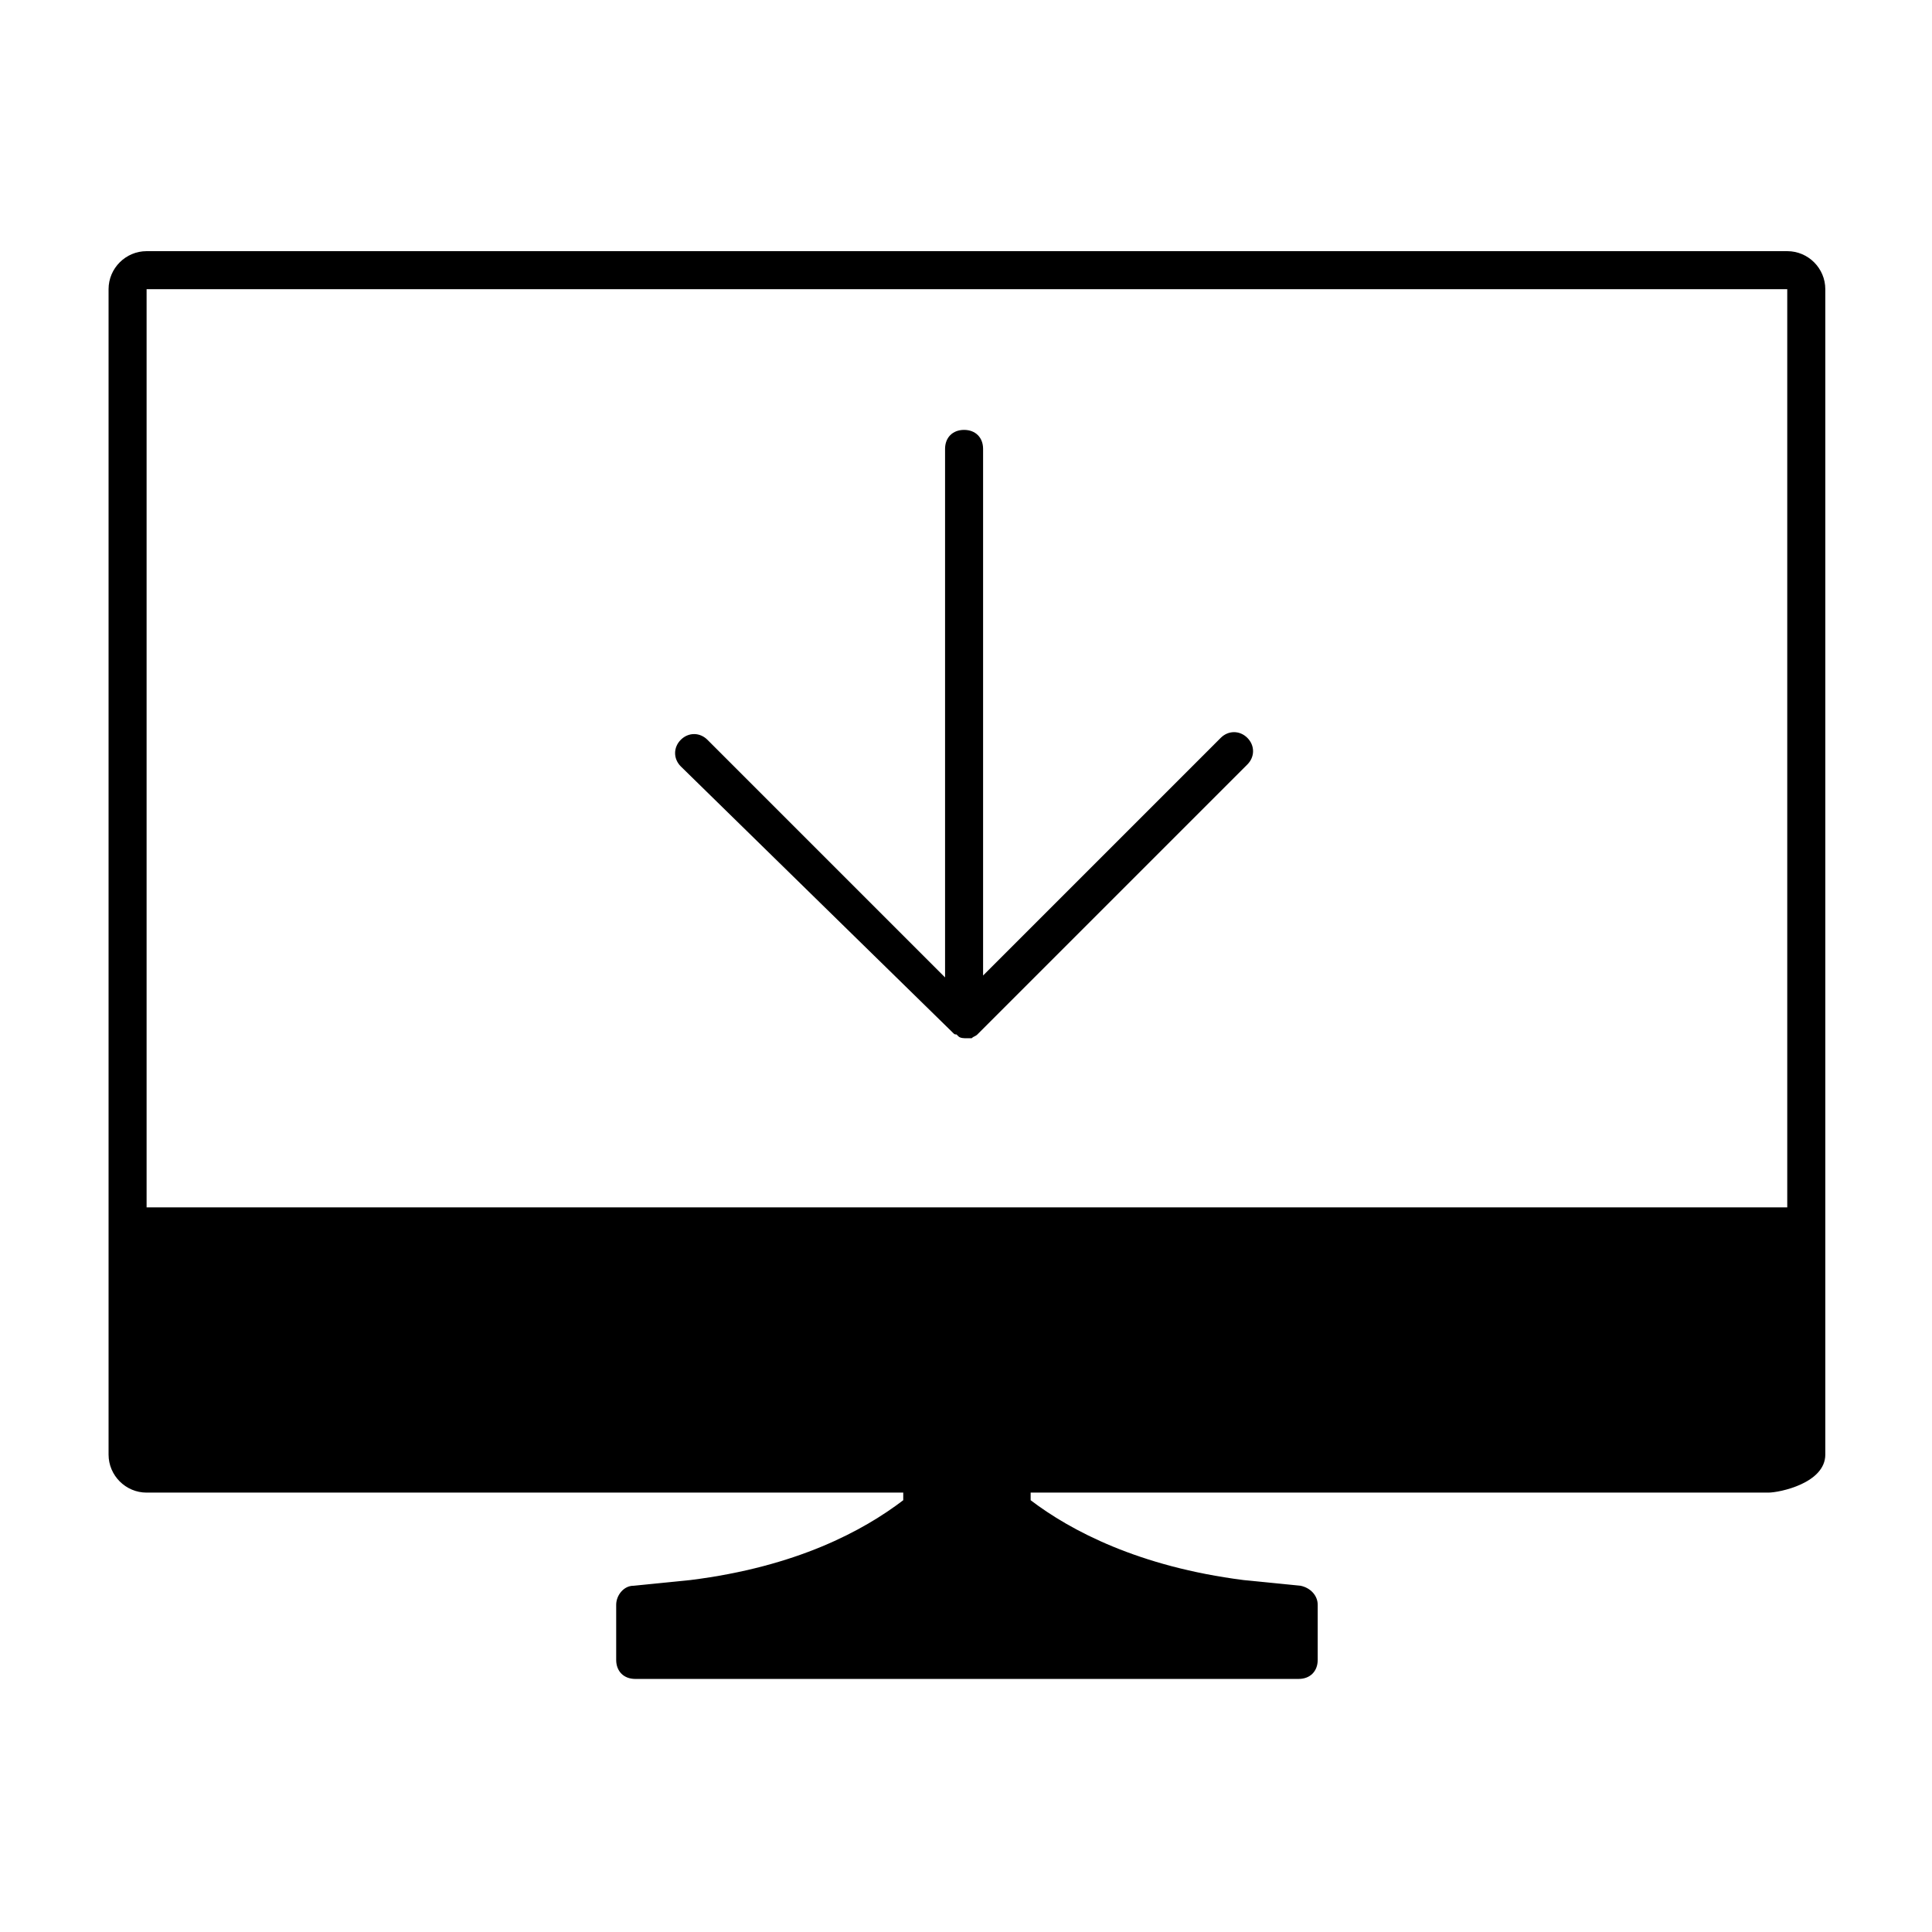 <?xml version="1.0" encoding="UTF-8"?>
<!-- Uploaded to: ICON Repo, www.svgrepo.com, Generator: ICON Repo Mixer Tools -->
<svg fill="#000000" width="800px" height="800px" version="1.1" viewBox="144 144 512 512" xmlns="http://www.w3.org/2000/svg">
 <path d="m396.47 417.63c0.504 0.504 0.504 0.504 1.008 0.504l0.504 0.504c0.504 0.504 1.512 0.504 2.016 0.504h0.504 1.008c0.504-0.504 1.008-0.504 1.512-1.008l71.539-71.539c2.016-2.016 2.016-5.039 0-7.055s-5.039-2.016-7.055 0l-62.977 62.977v-139.55c0-3.023-2.016-5.039-5.039-5.039-3.023 0-5.039 2.016-5.039 5.039v140.06l-62.977-62.977c-2.016-2.016-5.039-2.016-7.055 0s-2.016 5.039 0 7.055zm221.17-207.07h-434.79c-5.543 0-10.078 4.535-10.078 10.078v308.84c0 5.543 4.535 10.078 10.078 10.078h200.52v2.016c-10.578 8.062-28.215 17.633-56.426 21.16-5.039 0.504-10.078 1.008-15.113 1.512-2.519 0-4.535 2.519-4.535 5.039v14.609c0 3.023 2.016 5.039 5.039 5.039h175.83c3.023 0 5.039-2.016 5.039-5.039v-14.609c0-2.519-2.016-4.535-4.535-5.039-5.039-0.504-10.078-1.008-15.113-1.512-27.711-3.527-45.848-13.098-56.426-21.16v-2.016h195.48c3.023 0 15.113-2.519 15.113-10.078v-308.84c0-5.543-4.531-10.078-10.074-10.078zm0 253.41h-434.79v-243.34h434.79z"/>
</svg>